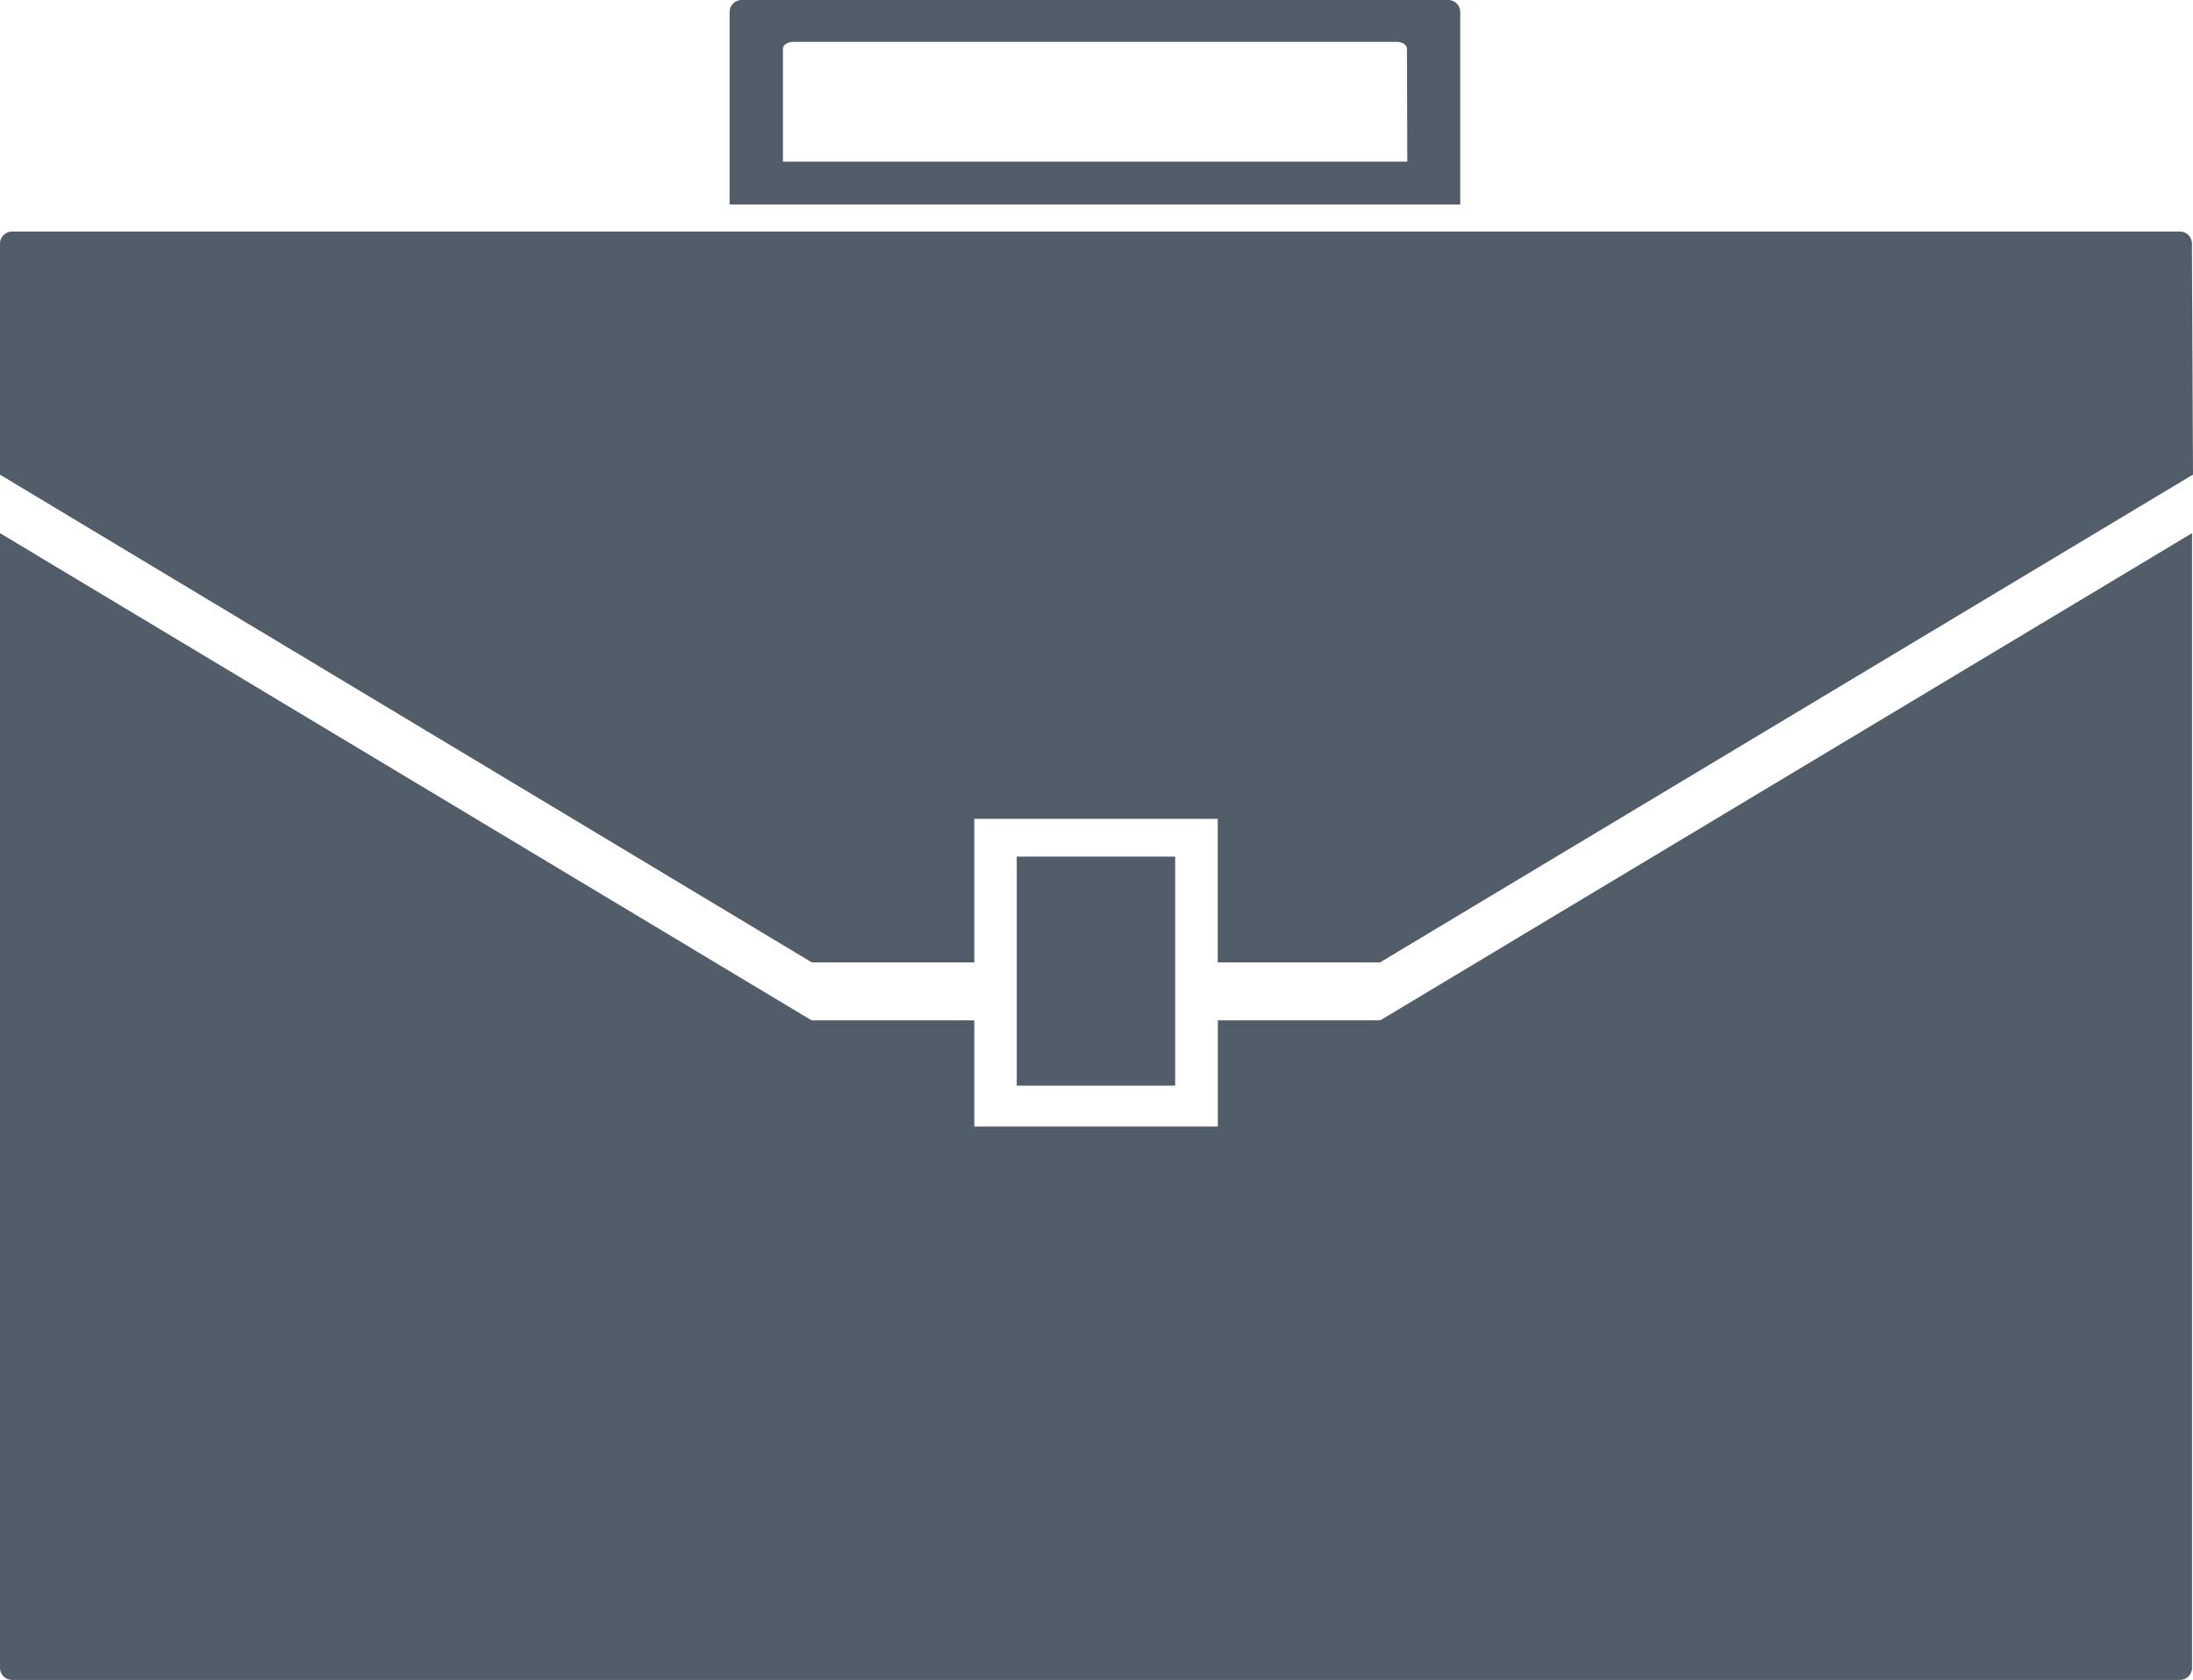 <svg id="Ebene_1" data-name="Ebene 1" xmlns="http://www.w3.org/2000/svg" viewBox="0 0 182.32 139.65"><defs><style>.cls-1{fill:#515e69;}</style></defs><title>Office</title><path class="cls-1" d="M120.4,0H61.66a1,1,0,0,0-1,1v16H121.4V1A1,1,0,0,0,120.4,0ZM117,13.44H65.09V4.05c0-.31.39-.57.86-.57h50.17c.47,0,.85.26.85.57Z"/><path class="cls-1" d="M81,80H67.49L0,39.46V20.25a1,1,0,0,1,1-1H181.23a1,1,0,0,1,1,1l.09,19.2L114.74,80h-13.5V68.07H81Z"/><rect class="cls-1" x="84.53" y="71.21" width="13.17" height="19.04"/><path class="cls-1" d="M81,93.65h20.25V84.82h13.5l67.49-40.5v94.33a1,1,0,0,1-1,1H1a1,1,0,0,1-1-1L0,44.32l67.47,40.5H81Z"/></svg>
